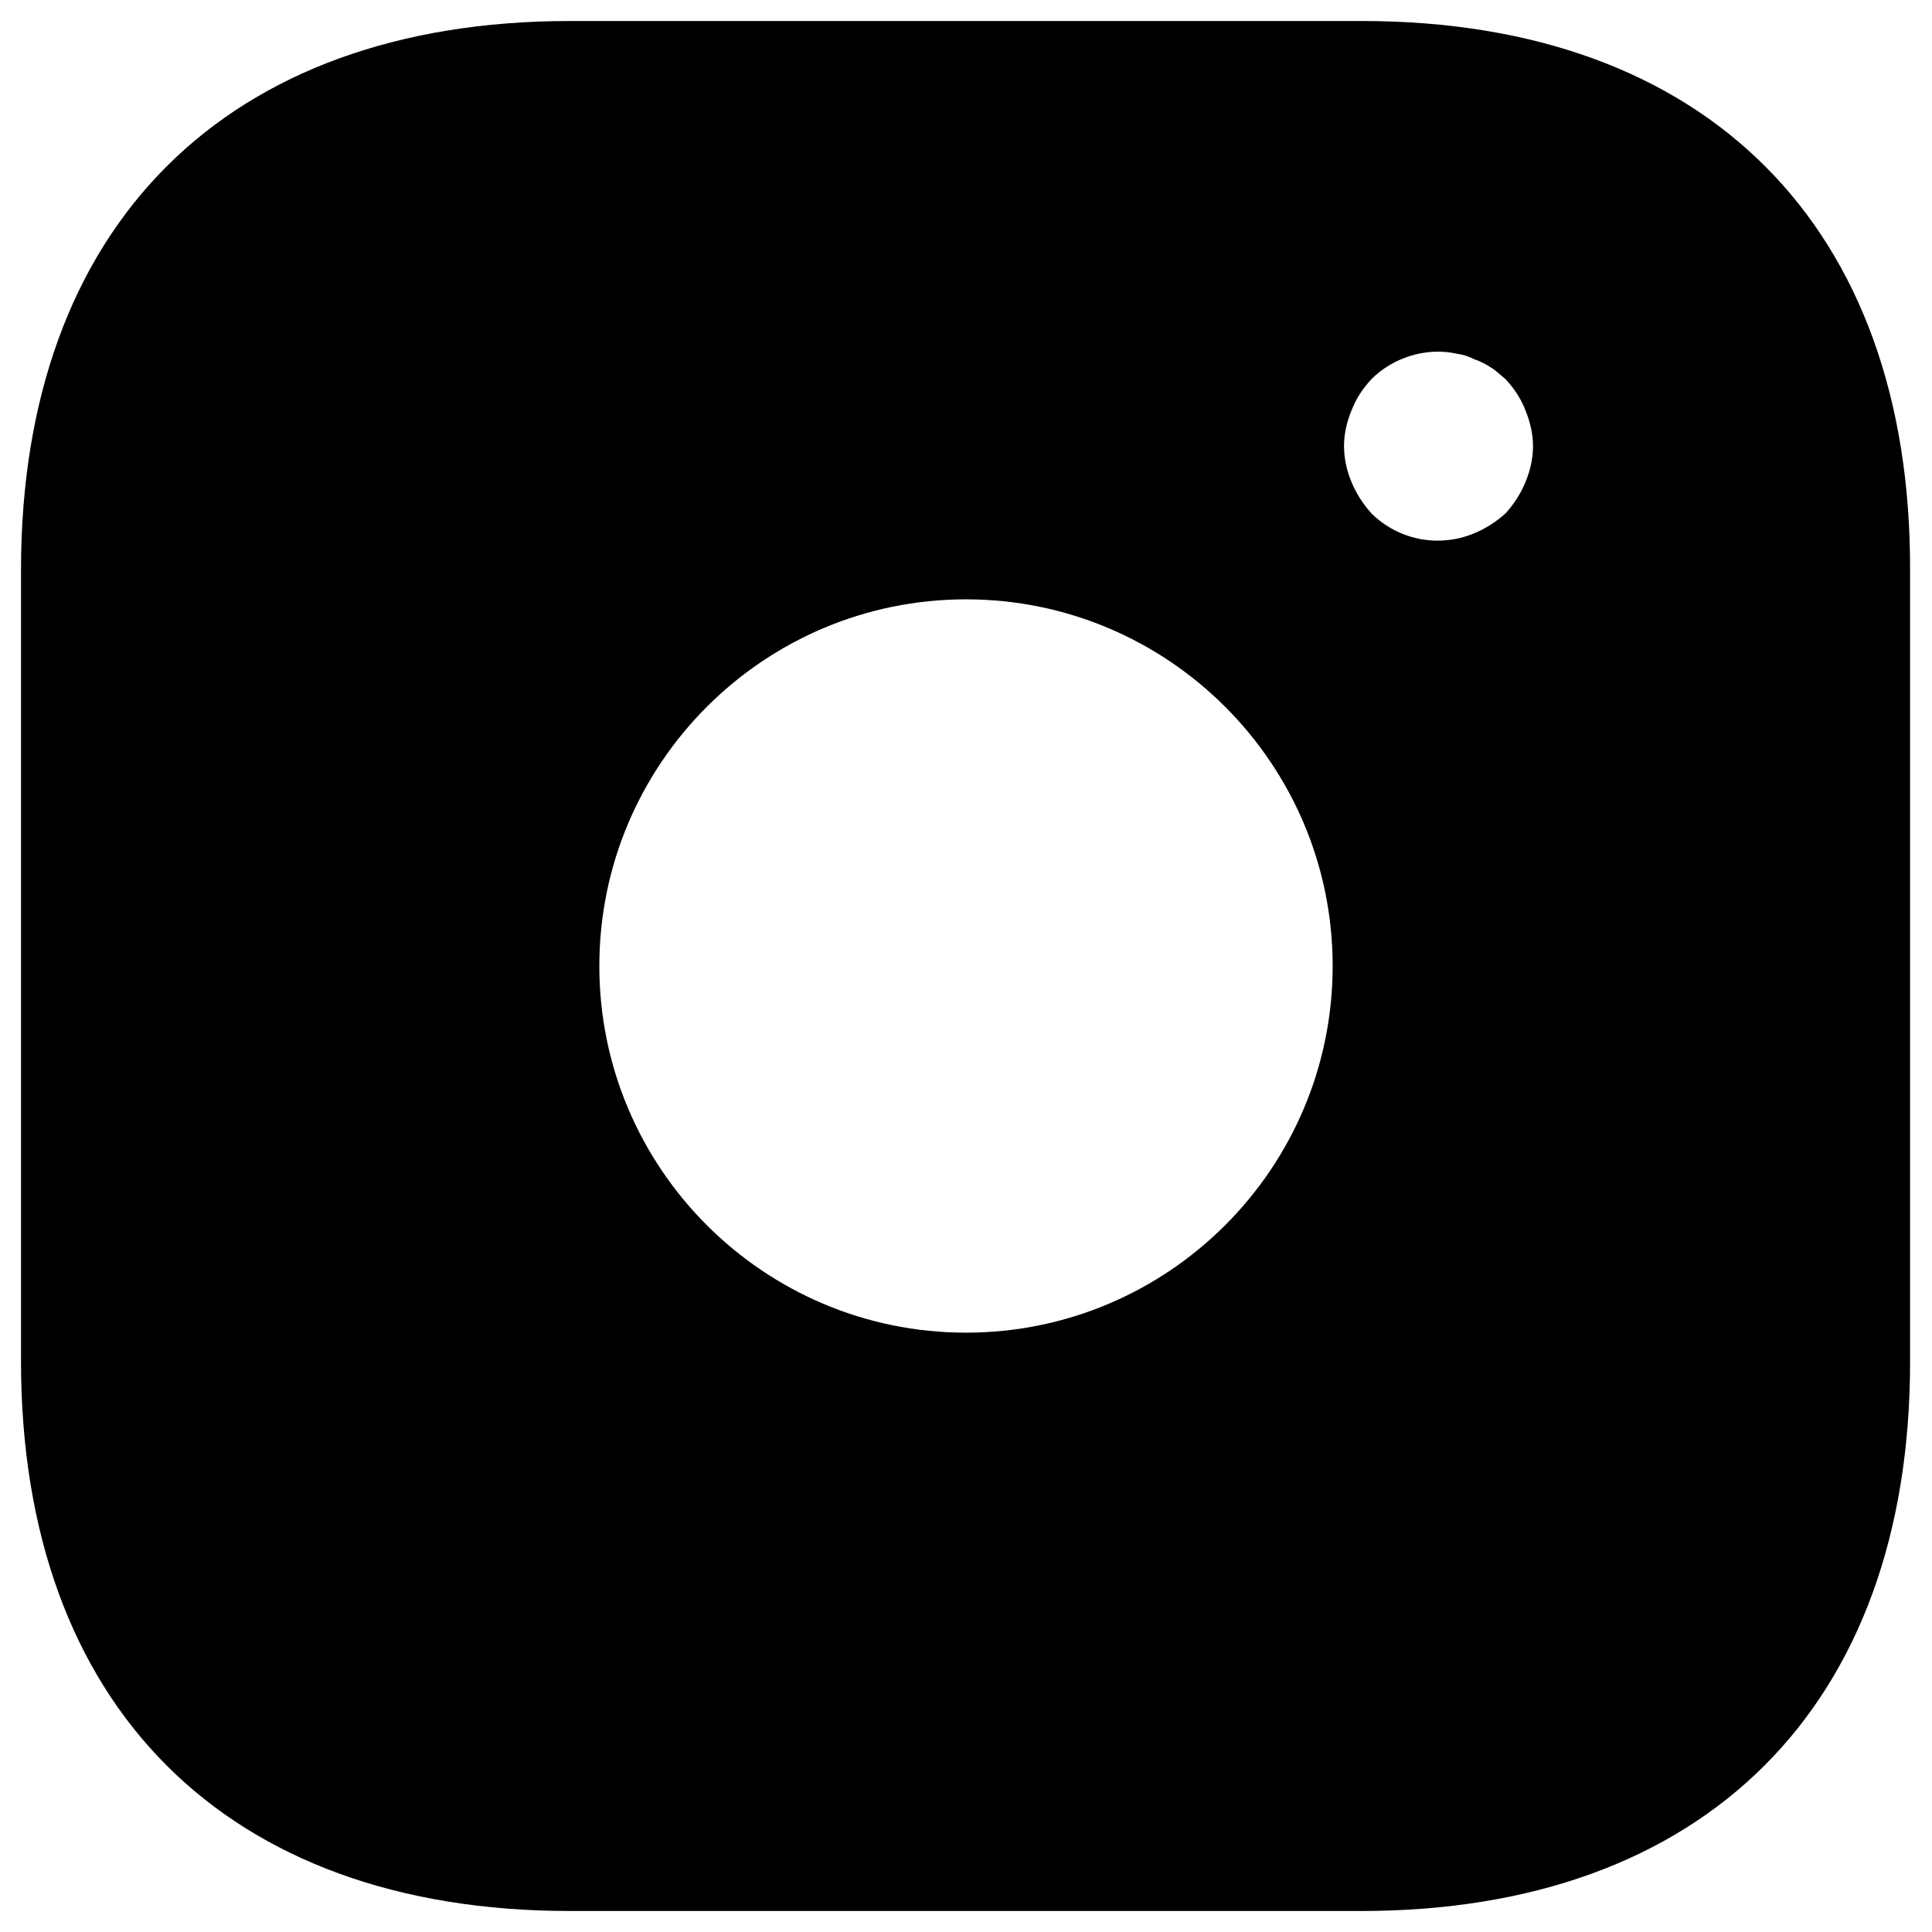 <svg width="23" height="23" viewBox="0 0 23 23" fill="none" xmlns="http://www.w3.org/2000/svg">
<path d="M16.214 0.25H6.786C2.691 0.25 0.25 2.691 0.25 6.786V16.203C0.25 20.309 2.691 22.75 6.786 22.75H16.203C20.297 22.75 22.739 20.309 22.739 16.214V6.786C22.75 2.691 20.309 0.25 16.214 0.25ZM11.5 15.865C9.092 15.865 7.135 13.908 7.135 11.5C7.135 9.092 9.092 7.135 11.5 7.135C13.908 7.135 15.865 9.092 15.865 11.5C15.865 13.908 13.908 15.865 11.5 15.865ZM18.16 5.74C18.104 5.875 18.025 5.999 17.924 6.111C17.811 6.213 17.688 6.291 17.552 6.348C17.348 6.434 17.122 6.458 16.903 6.416C16.685 6.374 16.484 6.268 16.326 6.111C16.225 5.999 16.146 5.875 16.09 5.74C16.032 5.605 16.002 5.46 16 5.312C16 5.166 16.034 5.02 16.09 4.885C16.146 4.739 16.225 4.626 16.326 4.514C16.585 4.255 16.979 4.131 17.339 4.21C17.418 4.221 17.485 4.244 17.552 4.277C17.62 4.3 17.688 4.334 17.755 4.379C17.811 4.412 17.867 4.469 17.924 4.514C18.025 4.626 18.104 4.739 18.16 4.885C18.216 5.02 18.25 5.166 18.25 5.312C18.25 5.459 18.216 5.605 18.16 5.74Z" fill="black"/>
</svg>
